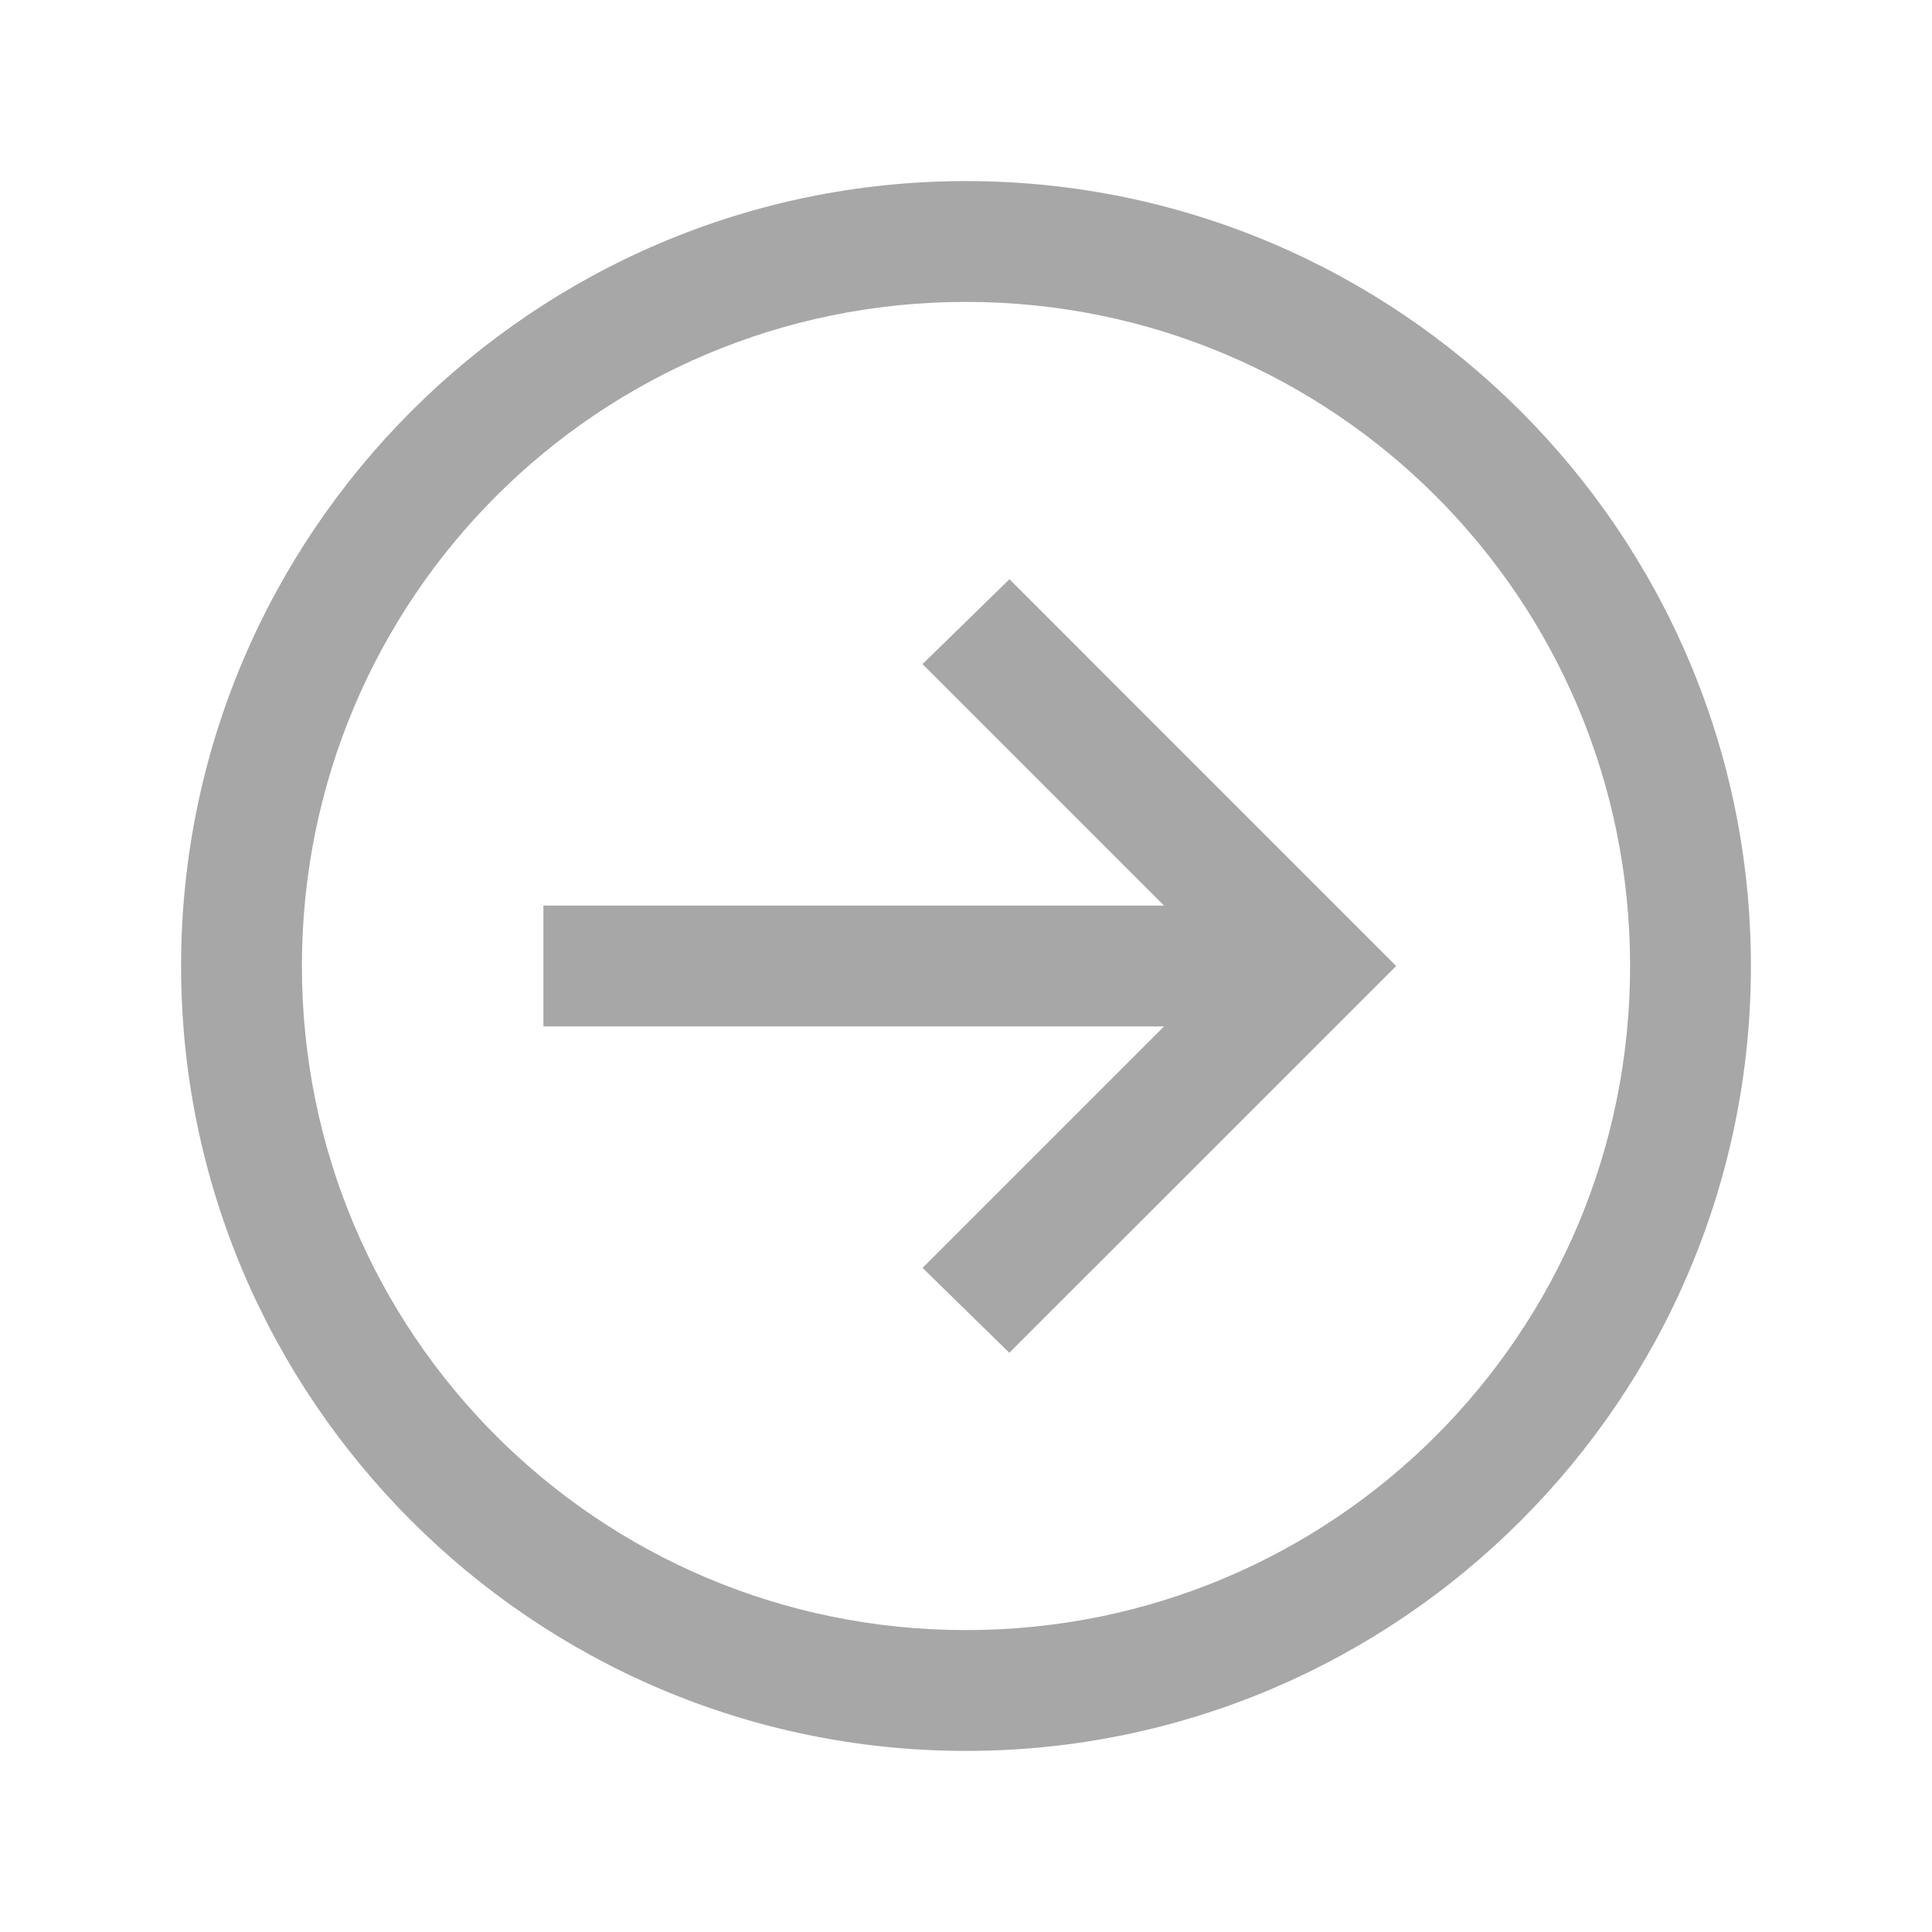 <?xml version="1.0" encoding="UTF-8"?> <svg xmlns="http://www.w3.org/2000/svg" width="30" height="30" viewBox="0 0 30 30" fill="none"><path d="M15 2.812C21.72 2.812 27.188 8.28 27.188 15C27.188 21.72 21.72 27.188 15 27.188C8.28 27.188 2.812 21.72 2.812 15C2.812 8.28 8.28 2.812 15 2.812ZM15 4.688C9.293 4.688 4.688 9.293 4.688 15C4.688 20.707 9.293 25.312 15 25.312C20.707 25.312 25.312 20.707 25.312 15C25.312 9.293 20.707 4.688 15 4.688ZM15.675 8.994L21.005 14.325L21.68 15L21.005 15.675L15.673 21.006L14.325 19.688L18.075 15.938H8.438V14.062H18.075L14.325 10.312L15.675 8.994Z" fill="#515151" fill-opacity="0.5"></path></svg> 